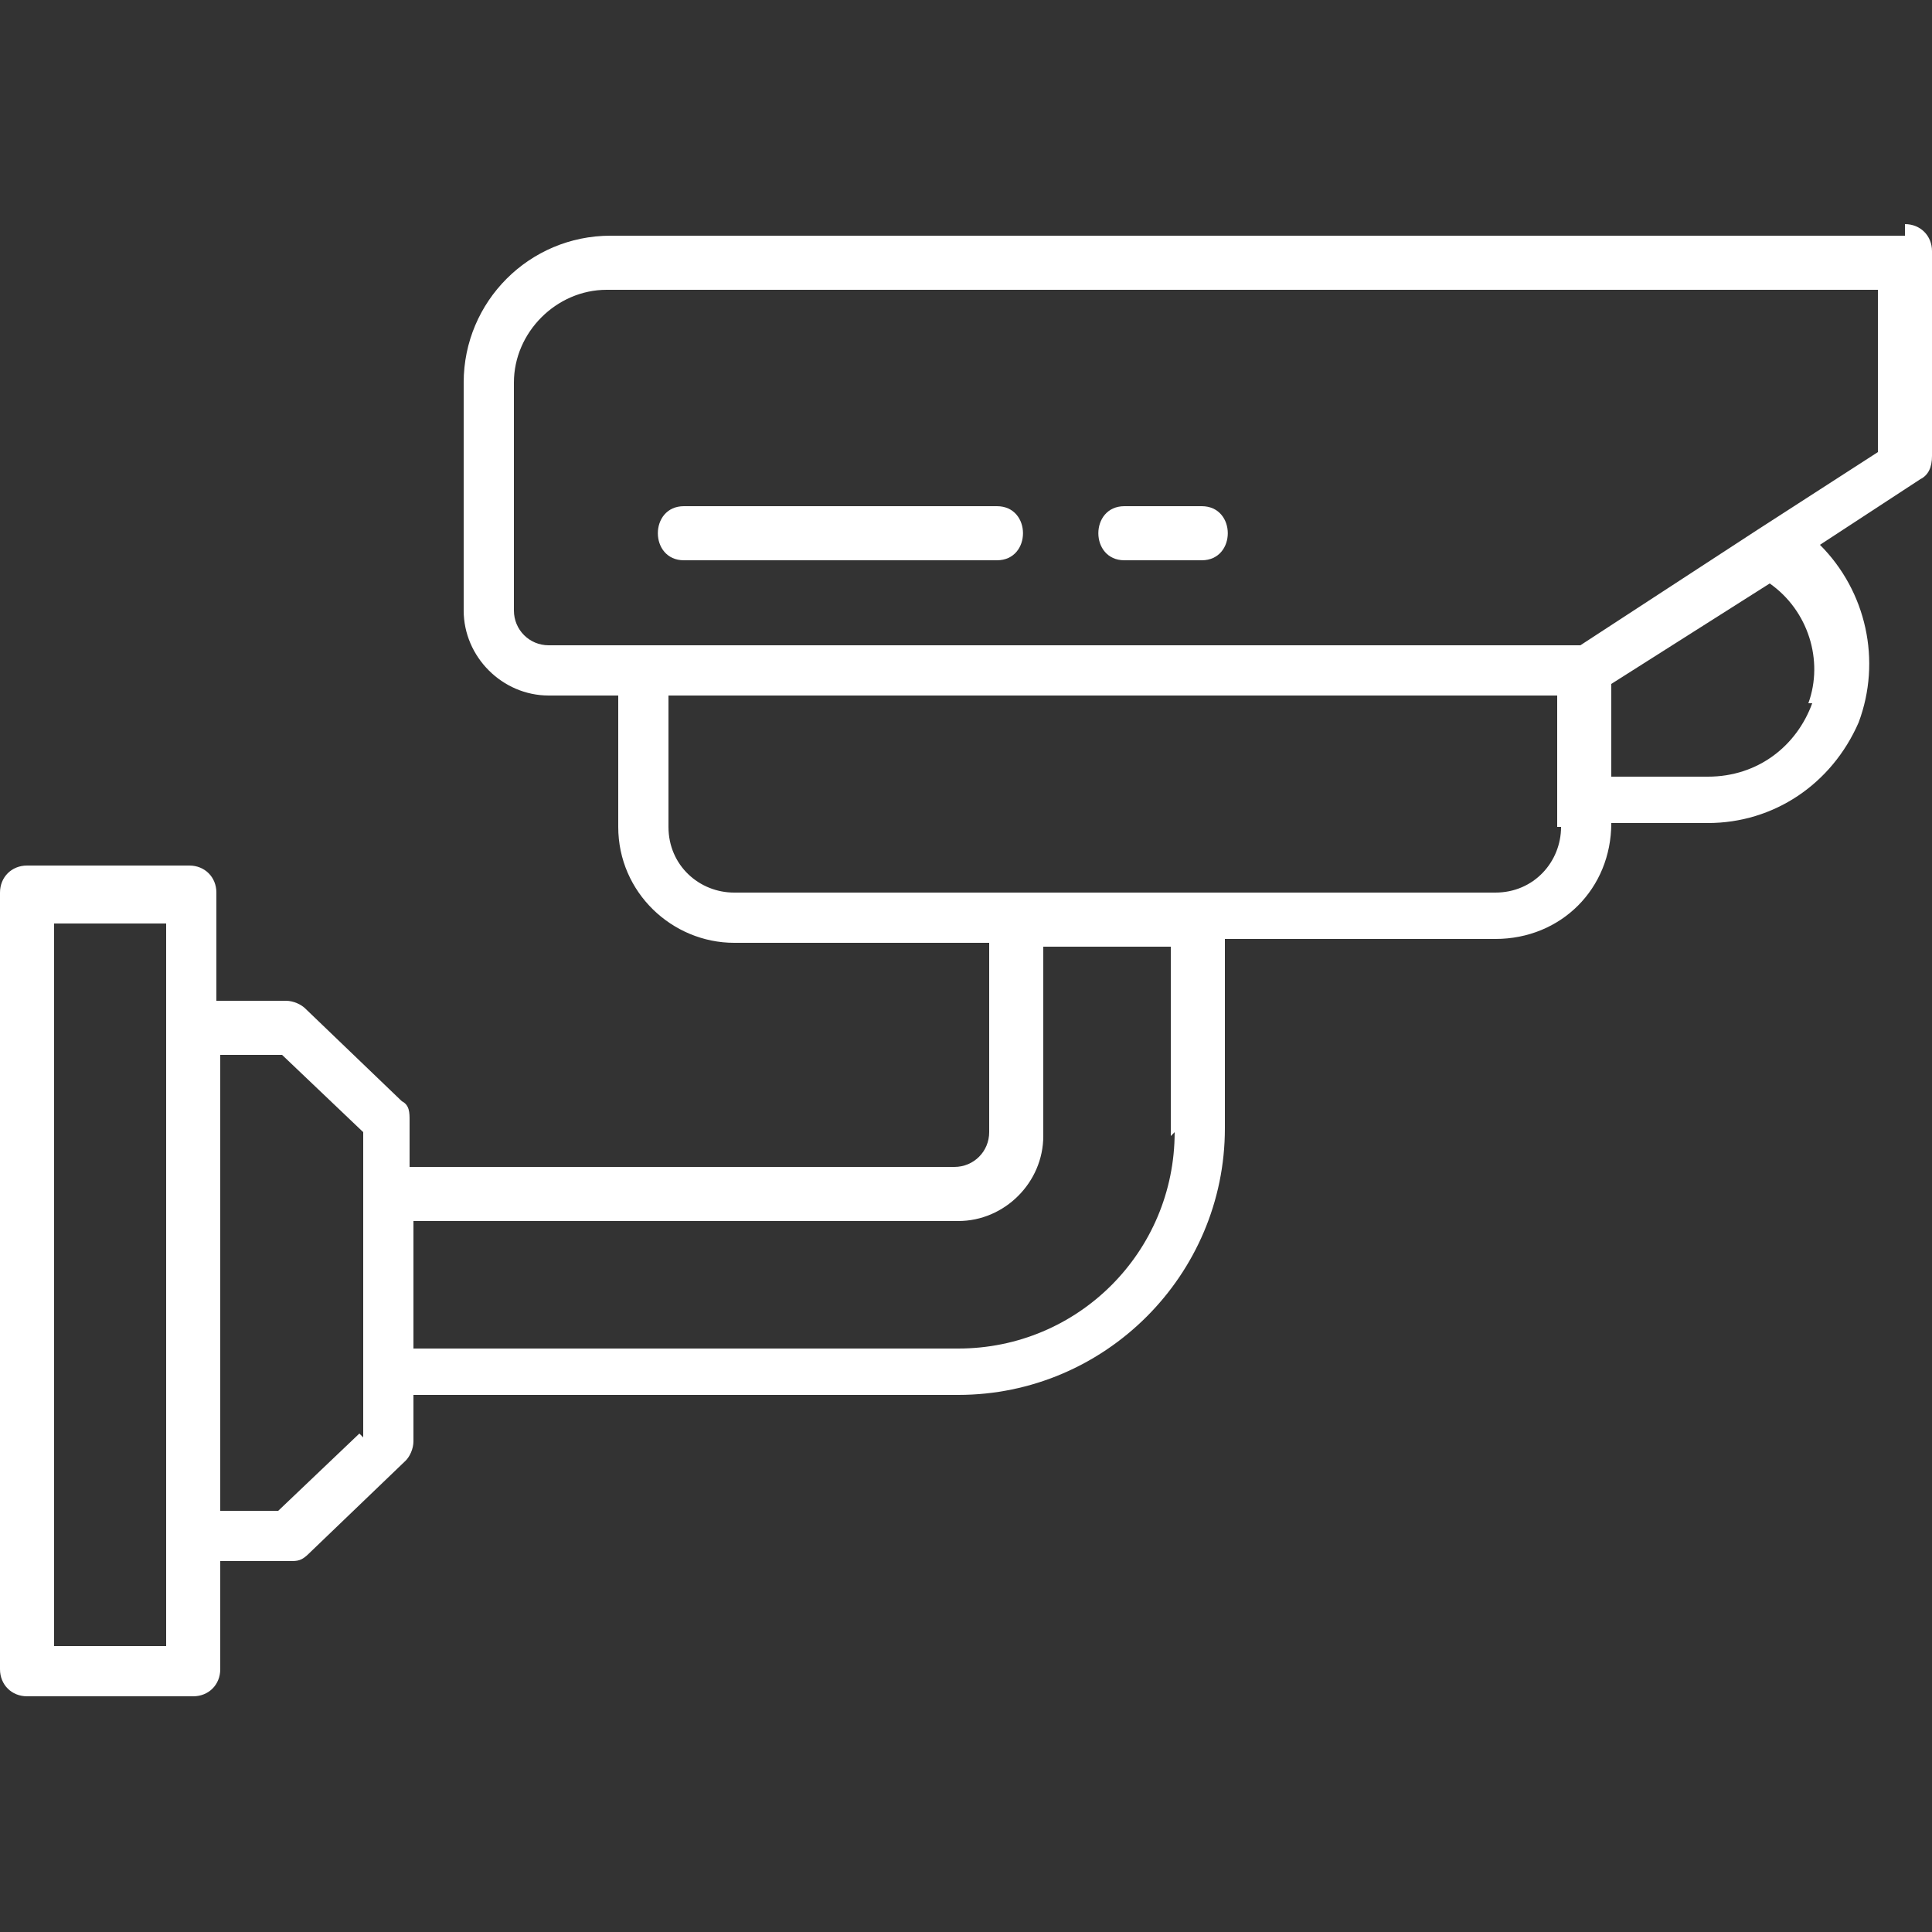 <?xml version="1.0" encoding="UTF-8"?>
<svg id="Layer_2" data-name="Layer 2" xmlns="http://www.w3.org/2000/svg" version="1.1" viewBox="0 0 50 50">
  <rect x="0" y="0" width="50" height="50" fill="#333333" stroke="none"/>
  <defs>
    <style>
      .cls-1 {
        fill: #fff;
        stroke-width: 0px;
      }
    </style>
  </defs>
  <g id="Icons">
    <g>
      <path class="cls-1" d="M49.3,6.1H15.8c-2.1,0-3.8,1.7-3.8,3.8v5.9c0,1.2,1,2.2,2.2,2.2h1.8v3.4c0,1.7,1.4,3,3,3h6.6v4.9c0,.5-.4.9-.9.9h-14.1v-1.2c0-.2,0-.4-.2-.5l-2.5-2.4c-.1-.1-.3-.2-.5-.2h-1.8v-2.8c0-.4-.3-.7-.7-.7H.7c-.4,0-.7.3-.7.7v20.1c0,.4.3.7.7.7h4.3c.4,0,.7-.3.7-.7v-2.8h1.8c.2,0,.3,0,.5-.2l2.5-2.4c.1-.1.2-.3.2-.5v-1.2h14.1c3.8,0,6.9-3.1,6.9-6.9v-4.9h7c1.7,0,3-1.3,3-3h2.5c1.7,0,3.2-1,3.9-2.6.6-1.6.2-3.4-1-4.6l2.6-1.7c.2-.1.3-.3.3-.6v-5.3c0-.4-.3-.7-.7-.7h0ZM4.3,42.6H1.4v-18.7h2.9v18.7ZM9.3,37.1l-2.1,2h-1.5v-11.8h1.6l2.1,2v7.9ZM30.4,29.3c0,3.1-2.5,5.6-5.6,5.6h-14.1v-3.3h14.1c1.2,0,2.2-1,2.2-2.2v-4.9h3.3v4.9ZM40.4,21.4c0,.9-.7,1.7-1.7,1.7h-19.7c-.9,0-1.7-.7-1.7-1.7v-3.4h23s0,3.4,0,3.4ZM46.9,18.2c-.4,1.1-1.4,1.9-2.7,1.9h-2.5v-2.4l4.1-2.6c1,.7,1.4,2,1,3.1h0ZM48.6,11.7l-3.1,2-4.6,3H14.2c-.5,0-.9-.4-.9-.9v-5.9c0-1.3,1.1-2.4,2.4-2.4h32.9v4.2h0Z"/>
      <path class="cls-1" d="M17.7,14.5h8.1c.9,0,.9-1.4,0-1.4h-8.1c-.9,0-.9,1.4,0,1.4Z"/>
      <path class="cls-1" d="M29.1,14.5h2c.9,0,.9-1.4,0-1.4h-2c-.9,0-.9,1.4,0,1.4Z"/>
    </g>
  </g>
</svg>